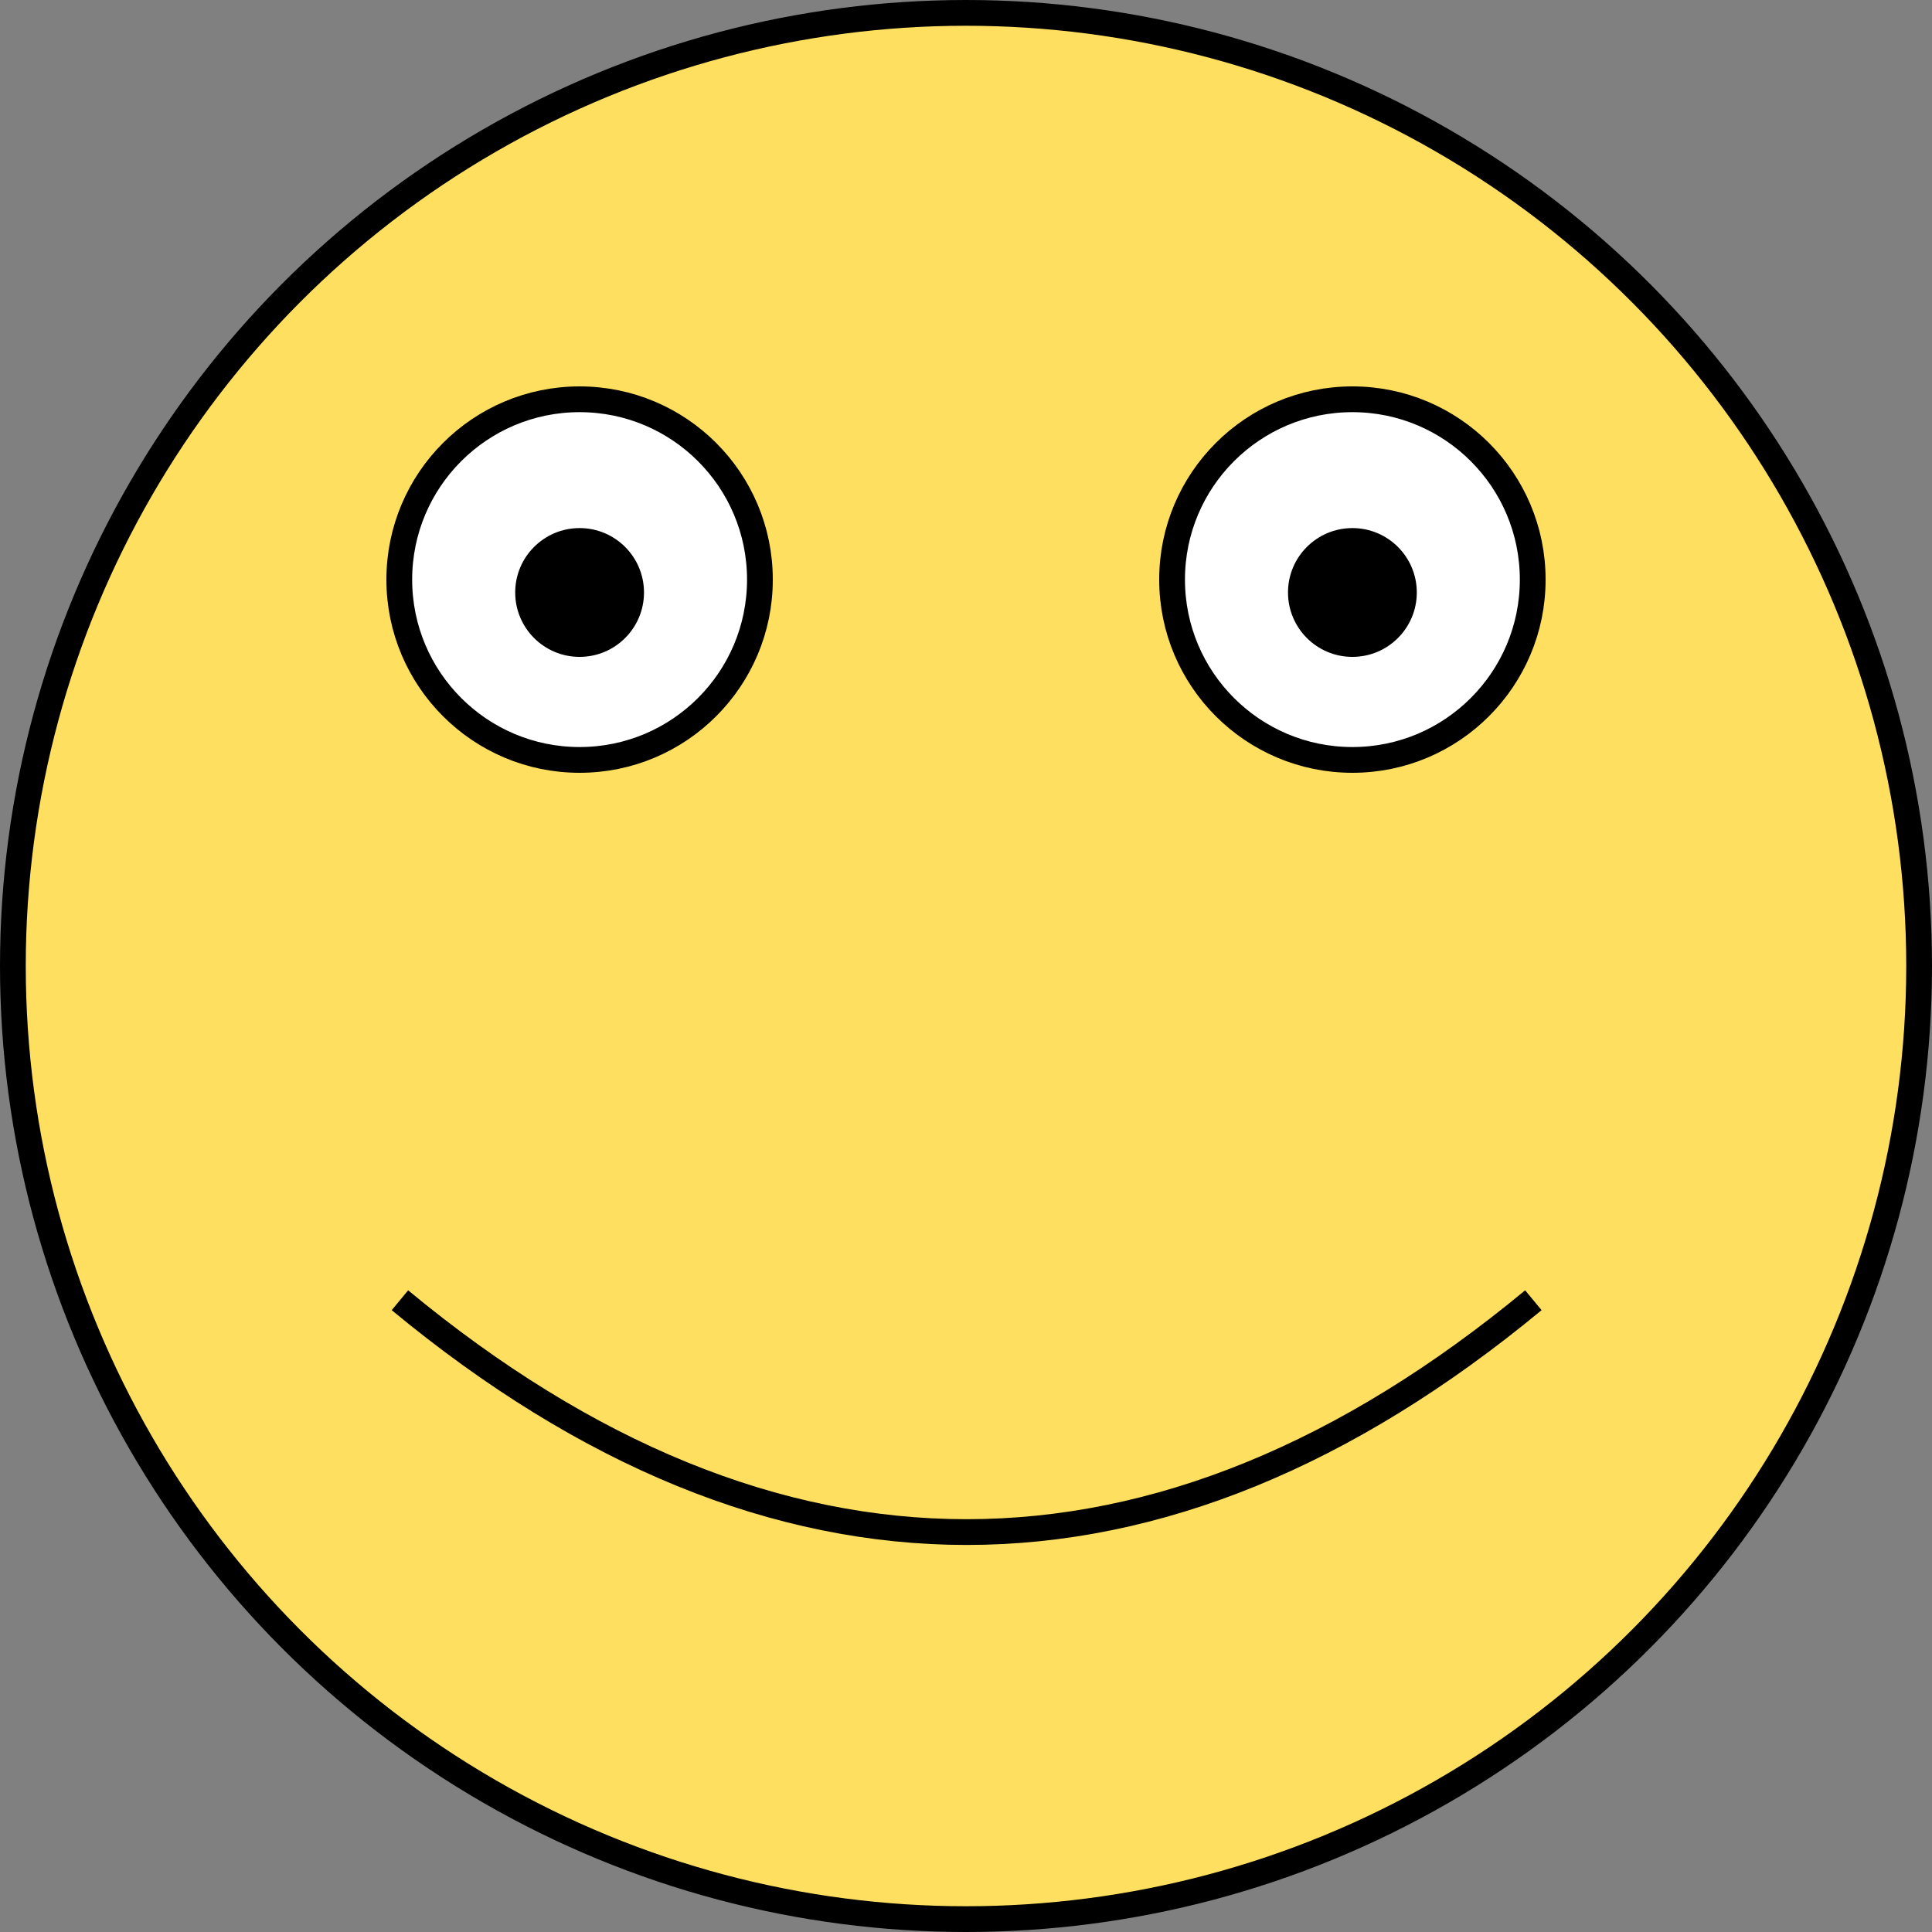 <?xml version="1.0" encoding="UTF-8" standalone="no"?>
<svg
   xmlns:dc="http://purl.org/dc/elements/1.1/"
   xmlns:cc="http://creativecommons.org/ns#"
   xmlns:rdf="http://www.w3.org/1999/02/22-rdf-syntax-ns#"
   xmlns:svg="http://www.w3.org/2000/svg"
   xmlns="http://www.w3.org/2000/svg"
   xmlns:xlink="http://www.w3.org/1999/xlink"
   version="1.0"
   width="300"
   height="300">
  <rect width="100%" height="100%" fill="#808080" stroke="none"/>
  <circle
     cx="150"
     cy="150"
     r="148"
     id="c1c"
     style="fill:#ffdf5f;stroke:#000;stroke-width:4" />
  <g
     id="cr">
    <circle
       cx="90"
       cy="90"
       r="28"
       id="c2r"
       style="fill:#FFF;stroke:#000;stroke-width:4" />
    <circle
       cx="90"
       cy="92"
       r="10"
       id="c3r" />
  </g>
  <use
     transform="matrix(-1,0,0,1,300,0)"
     id="cl"
     xlink:href="#cr" />
  <path
     d="m 238.1,201.9 c -58,48 -118,48 -176,0"
     id="mc"
     style="fill:none;stroke:#000;stroke-width:4" />
</svg>